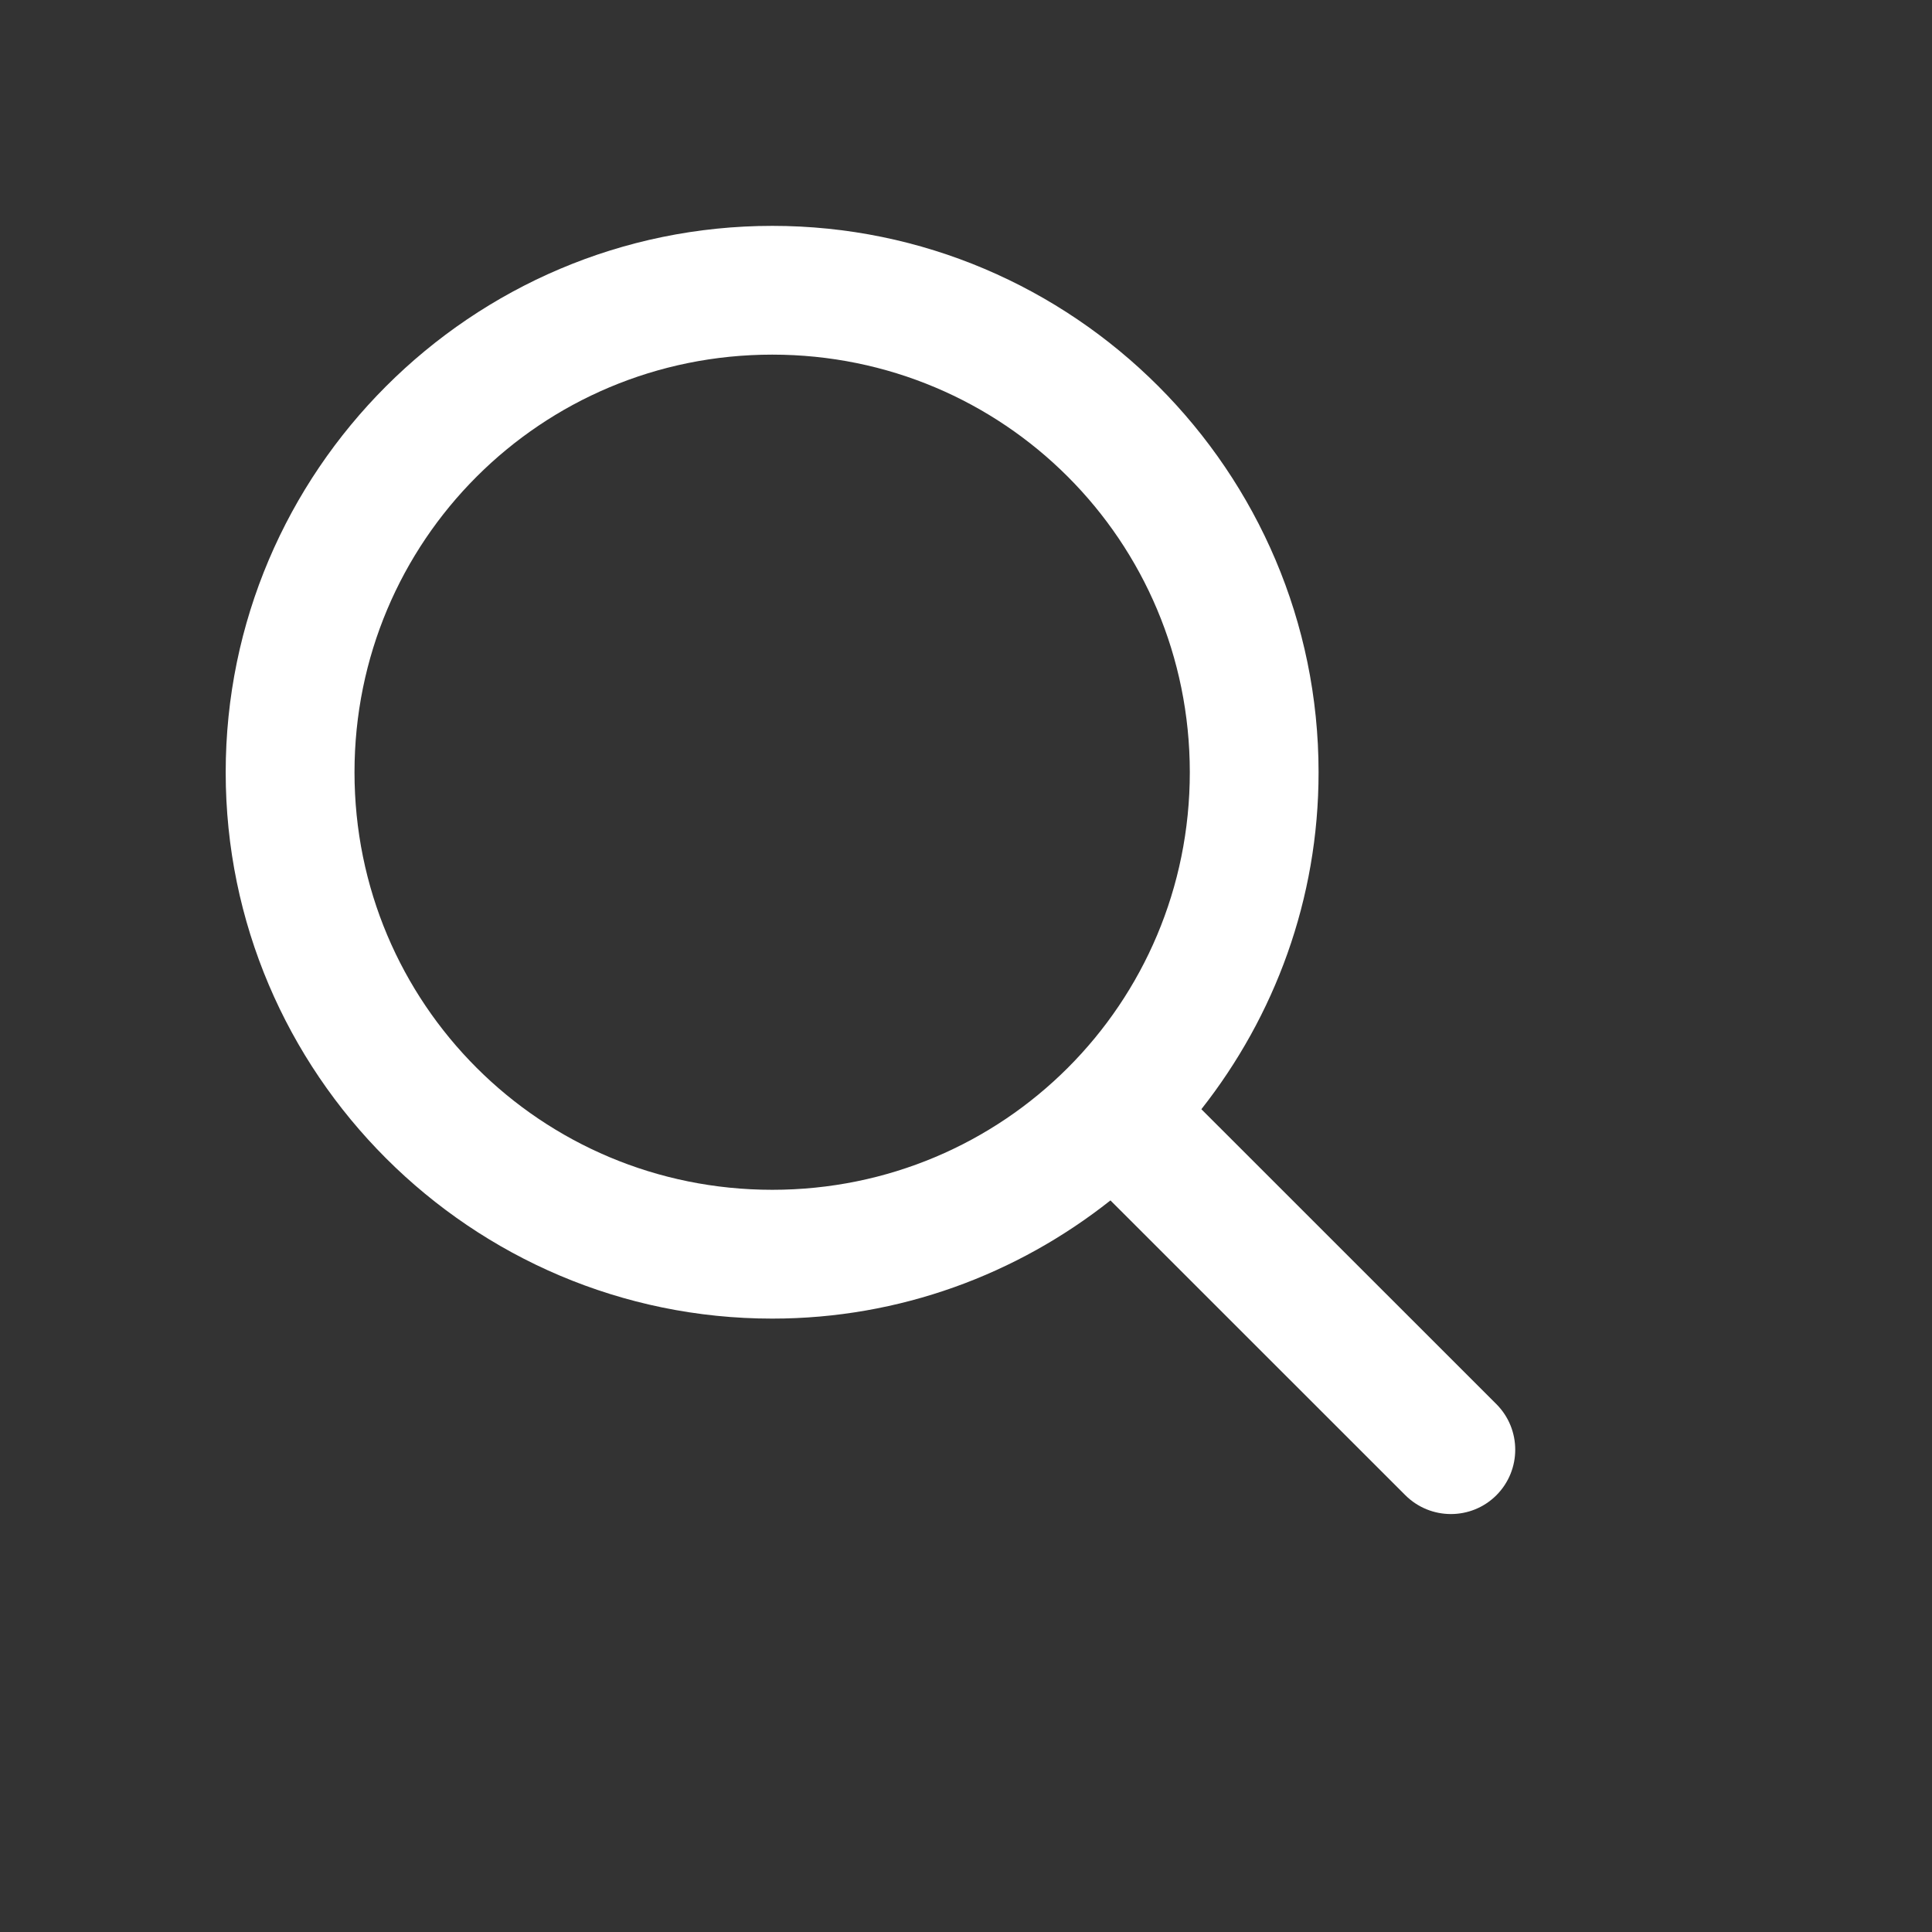 <svg height="30" viewBox="0 0 30 30" width="30" xmlns="http://www.w3.org/2000/svg"><rect x="0" y="0" width="30" height="30" fill="#333333" stroke="none"/><path d="m14.481 2.48c-3.306-3.305-8.697-3.307-12.003-.001-3.306 3.305-3.303 8.696.003 12.001 1.402 1.402 3.179 2.203 5.012 2.416l.001 6.476c.001.552.448 1.0 1.0 1.0.552-.001.999-.448 1-1l-.001-6.479c1.824-.217 3.592-1.017 4.987-2.413 3.306-3.306 3.307-8.695.001-12zm-1.414 1.414c2.541 2.541 2.54 6.63-.001 9.172-2.541 2.541-6.629 2.541-9.17-0-2.541-2.541-2.544-6.632-.003-9.173 2.541-2.541 6.633-2.54 9.174.001z" fill="#fff" transform="matrix(.707 -.707 .707 .707 0 11.992)"/></svg>